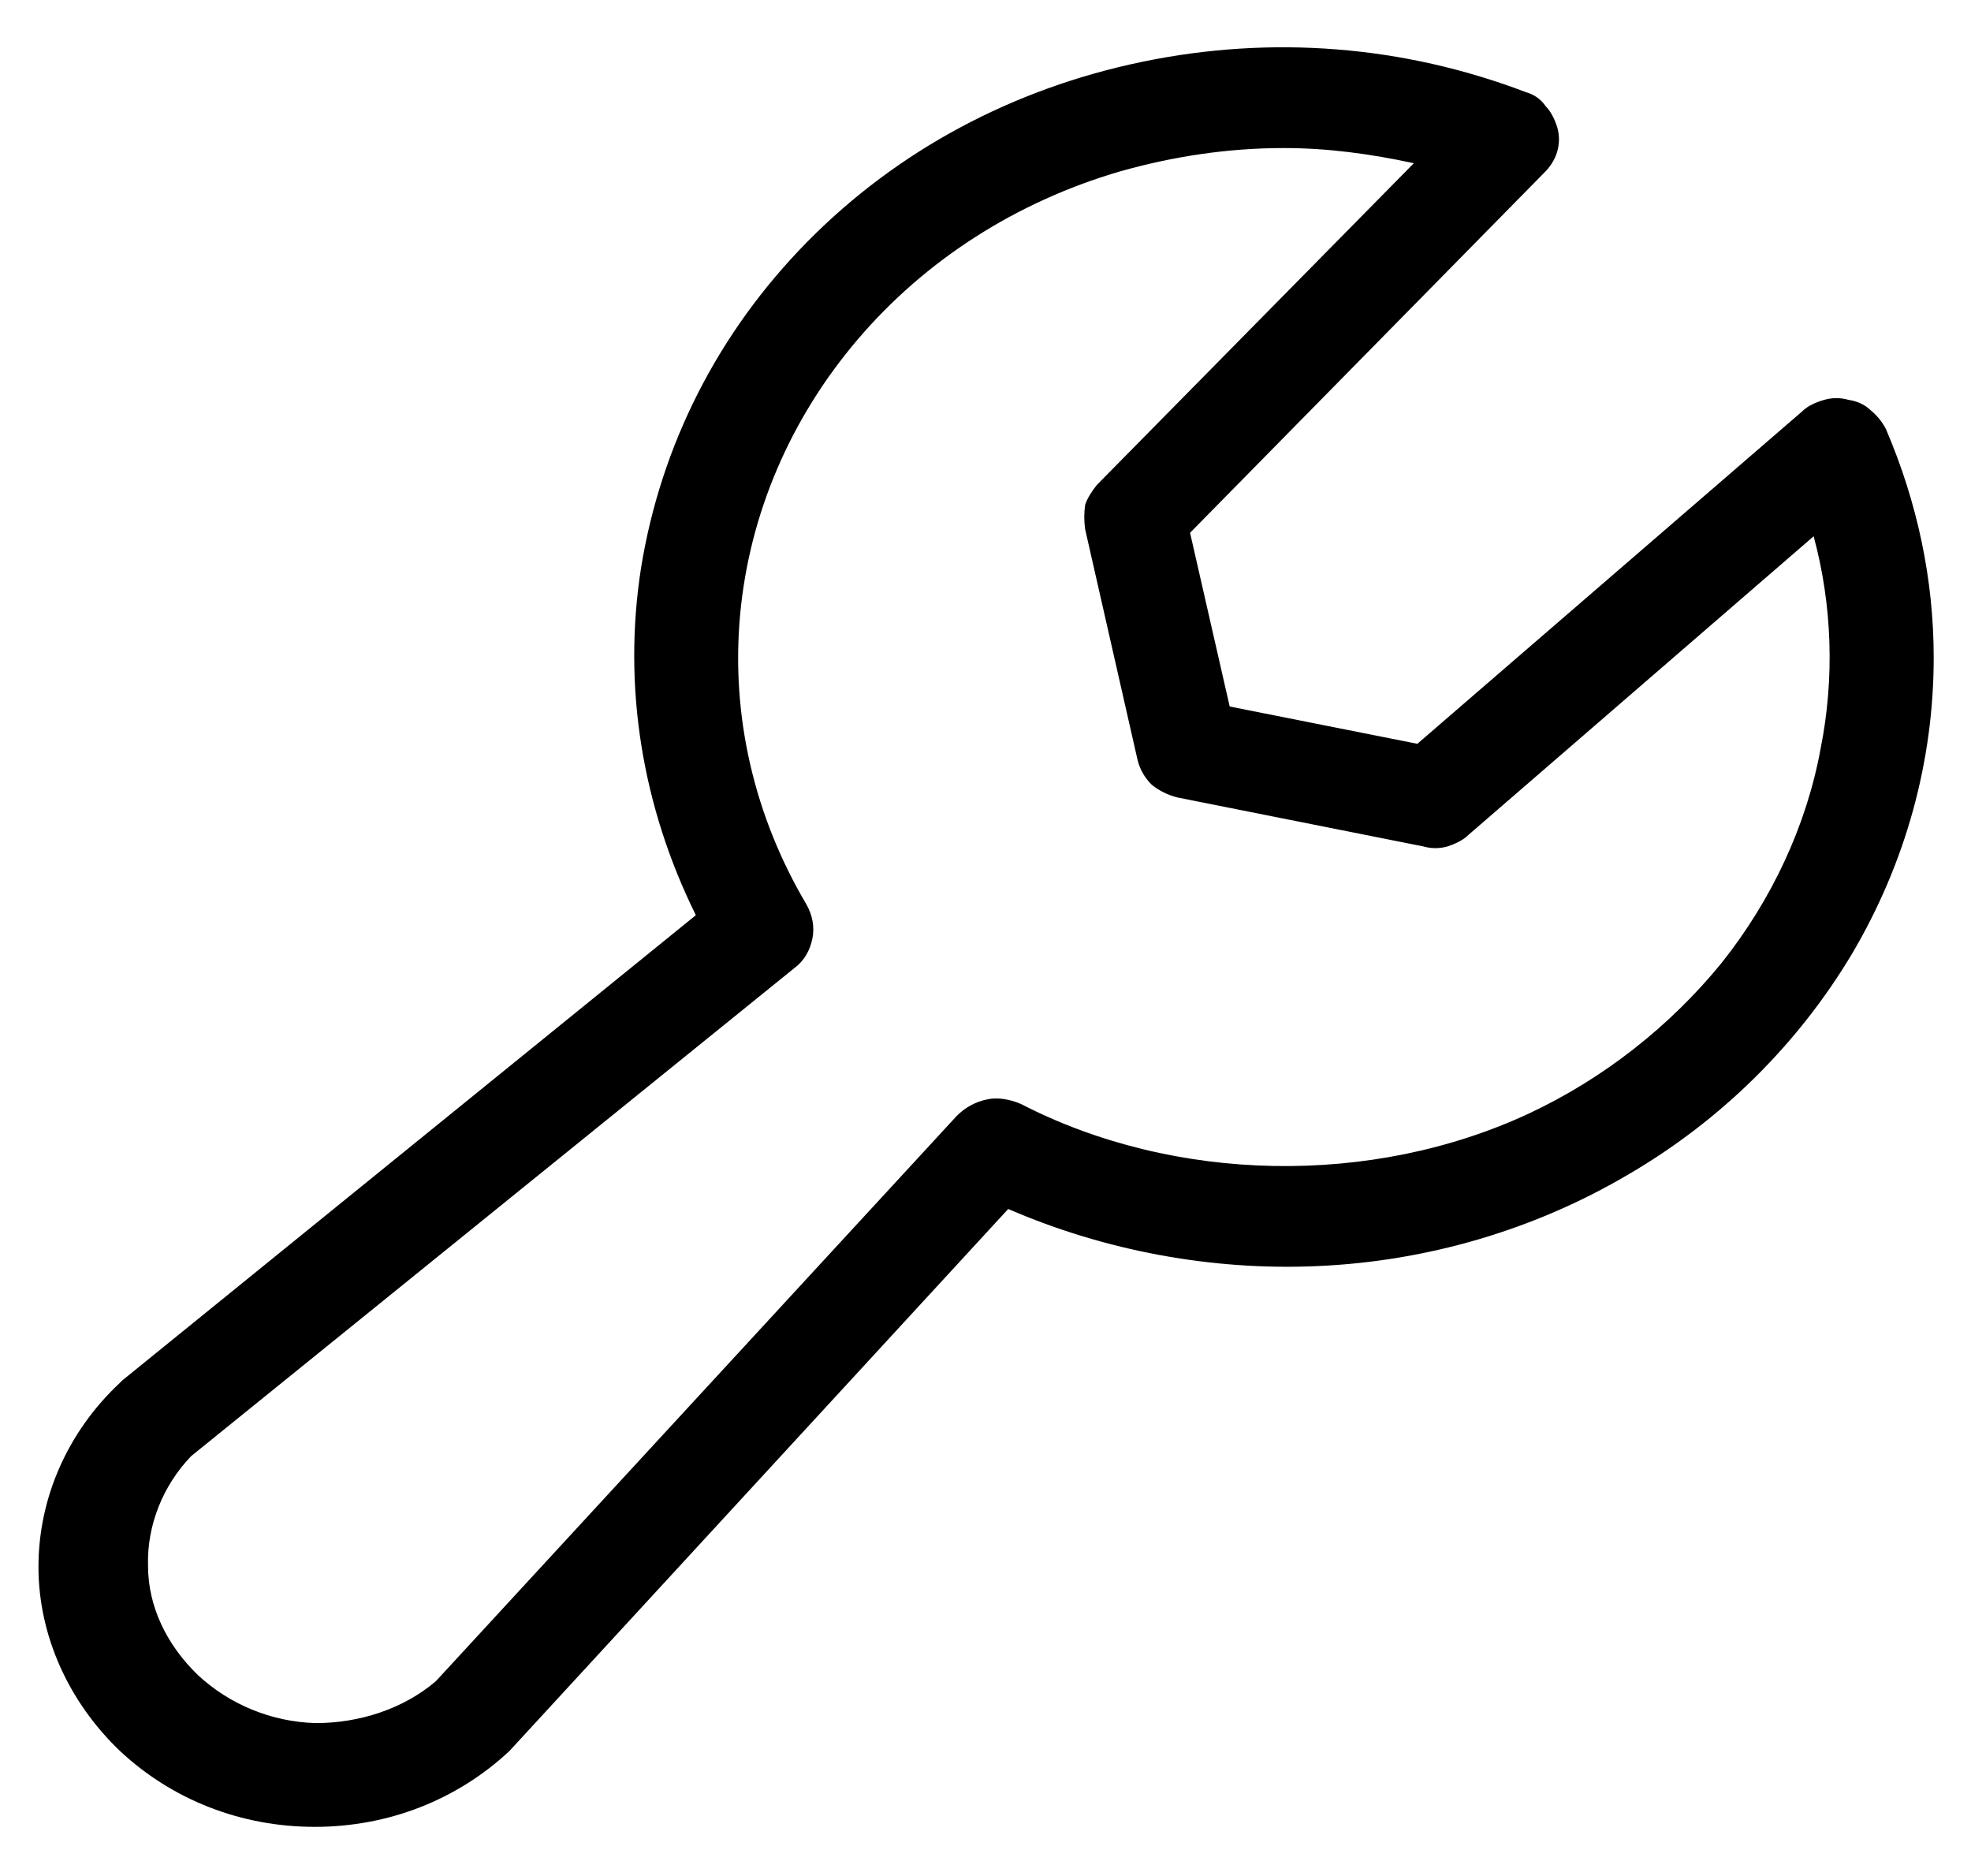<?xml version="1.0" encoding="UTF-8"?>
<svg id="Warstwa_1" data-name="Warstwa 1" xmlns="http://www.w3.org/2000/svg" viewBox="0 0 16.91 16.09">
  <path d="M16.06,3.73s-.05-.08-.09-.12c-.04-.03-.09-.05-.14-.06-.05-.01-.1,0-.15,0-.05.01-.1.04-.13.07l-3.35,2.89-1.74-.35-.37-1.63,3.09-3.14s.06-.08.07-.13c.01-.05.01-.1,0-.14-.01-.05-.03-.09-.07-.13-.03-.04-.08-.07-.12-.08-1.02-.39-2.14-.48-3.22-.25-1.08.22-2.05.75-2.8,1.51-.75.76-1.24,1.71-1.4,2.73-.16,1.02.01,2.07.5,2.99L1.13,11.94l-.02.02c-.42.39-.66.93-.66,1.48s.24,1.09.66,1.48c.42.39.99.62,1.58.62s1.16-.22,1.58-.62l.02-.02,4.32-4.69c.83.38,1.75.56,2.67.52.92-.04,1.82-.31,2.6-.76.78-.46,1.43-1.1,1.88-1.85.45-.76.68-1.61.68-2.48,0-.66-.13-1.3-.4-1.91ZM11.02,10.14c-.81,0-1.61-.19-2.32-.56-.06-.03-.14-.05-.21-.03-.07.01-.14.05-.19.1l-4.48,4.86c-.3.26-.7.4-1.11.39-.41,0-.8-.17-1.09-.44-.29-.27-.46-.64-.47-1.02s.14-.76.41-1.04l5.19-4.2c.06-.05.09-.11.11-.18.01-.07,0-.14-.04-.2-.46-.78-.66-1.67-.58-2.56.08-.89.44-1.74,1.04-2.43.6-.7,1.4-1.21,2.31-1.48.91-.27,1.88-.28,2.79-.02l-2.87,2.92s-.06.08-.07.12c-.01.05-.02.1,0,.14l.45,1.98c.01.06.04.11.09.15.04.04.1.07.16.08l2.11.42c.05,0,.1,0,.15,0,.05-.01.09-.04.13-.07l3.11-2.69c.21.67.25,1.38.12,2.07-.13.69-.43,1.34-.88,1.9-.45.56-1.03,1.01-1.69,1.33-.67.31-1.4.48-2.15.48Z"/>
  <path d="M2.7,15.67c-.63,0-1.22-.23-1.67-.65-.44-.42-.7-.99-.7-1.58s.25-1.16.7-1.58l.02-.02,4.92-3.99c-.46-.93-.63-1.96-.47-2.98.17-1.05.66-2.02,1.43-2.8.77-.78,1.76-1.31,2.87-1.54,1.11-.23,2.24-.14,3.29.26.07.02.13.06.17.12.05.05.08.12.1.18.02.07.02.14,0,.21-.02.07-.06.13-.11.18l-3.04,3.09.34,1.49,1.61.32,3.3-2.85c.05-.05.12-.08.19-.1.07-.02.14-.02.21,0,.07.01.14.04.19.09.05.04.1.1.13.16h0c.27.63.41,1.29.41,1.96,0,.89-.24,1.76-.7,2.54-.46.77-1.12,1.43-1.93,1.9-.8.47-1.72.74-2.66.78-.9.04-1.82-.13-2.65-.49l-4.28,4.65c-.45.42-1.04.65-1.67.65ZM11.02.67c-.39,0-.77.04-1.16.12-1.06.22-2,.73-2.74,1.47-.74.74-1.21,1.66-1.36,2.66-.16,1,.01,2.01.49,2.92l.05.09L1.21,12.04c-.41.38-.63.88-.63,1.4s.22,1.02.62,1.39c.4.37.93.58,1.5.58s1.1-.21,1.5-.58l4.39-4.77.08.04c.81.37,1.72.54,2.61.5.9-.04,1.78-.3,2.55-.75.77-.45,1.4-1.07,1.84-1.81.44-.74.67-1.57.67-2.41,0-.64-.13-1.27-.39-1.86h0s-.03-.05-.05-.07c-.02-.02-.05-.03-.08-.04-.04,0-.07,0-.1,0-.03,0-.06.02-.08.04l-3.39,2.94-1.88-.38-.41-1.78,3.14-3.19s.04-.05.04-.07c0-.03,0-.05,0-.08,0-.03-.02-.05-.04-.08-.02-.02-.05-.04-.08-.05-.64-.24-1.31-.37-1.99-.37ZM2.74,15.03h-.04c-.44-.01-.86-.18-1.17-.47-.32-.3-.5-.69-.51-1.11-.01-.42.15-.82.45-1.13l5.2-4.21s.06-.06.06-.1c0-.04,0-.08-.02-.11-.48-.81-.68-1.72-.6-2.64.08-.92.45-1.78,1.07-2.5.61-.72,1.43-1.24,2.37-1.52.93-.27,1.92-.28,2.86-.02l.21.06-3.02,3.07s-.04.05-.04.07c0,.03,0,.05,0,.08l.45,1.97s.02.06.05.09c.03.02.06.04.1.05l2.11.42s.06,0,.09,0c.03,0,.06-.02.08-.04l3.25-2.81.06.18c.21.69.26,1.42.12,2.13-.13.7-.45,1.38-.91,1.95-.46.57-1.06,1.04-1.74,1.36-.68.32-1.44.49-2.2.49h0c-.83,0-1.65-.2-2.38-.57-.04-.02-.09-.03-.13-.02-.05,0-.09.03-.12.06l-4.48,4.86c-.33.28-.74.43-1.17.43ZM11.01,1.27c-.47,0-.94.07-1.4.2-.89.26-1.67.76-2.25,1.44-.58.68-.93,1.5-1.01,2.36-.08.87.12,1.73.57,2.49.05.09.07.19.05.29-.02.1-.07.19-.15.25L1.64,12.49c-.24.25-.38.59-.37.94,0,.35.16.68.43.94.27.25.63.4,1.01.41.37,0,.75-.12,1.03-.36l4.47-4.85c.07-.07.16-.12.26-.14.09-.02.2,0,.29.04,1.32.68,3.01.71,4.36.08.64-.3,1.21-.75,1.65-1.29.43-.54.73-1.18.85-1.84.12-.6.1-1.23-.06-1.82l-2.96,2.56c-.05.05-.12.08-.18.1-.07.02-.14.02-.21,0l-2.11-.42c-.08-.02-.16-.06-.22-.11-.06-.06-.1-.13-.12-.21l-.45-1.98c-.01-.07-.01-.14,0-.21.02-.06.06-.12.1-.17l2.72-2.76c-.37-.08-.74-.13-1.11-.13Z"/>
</svg>
